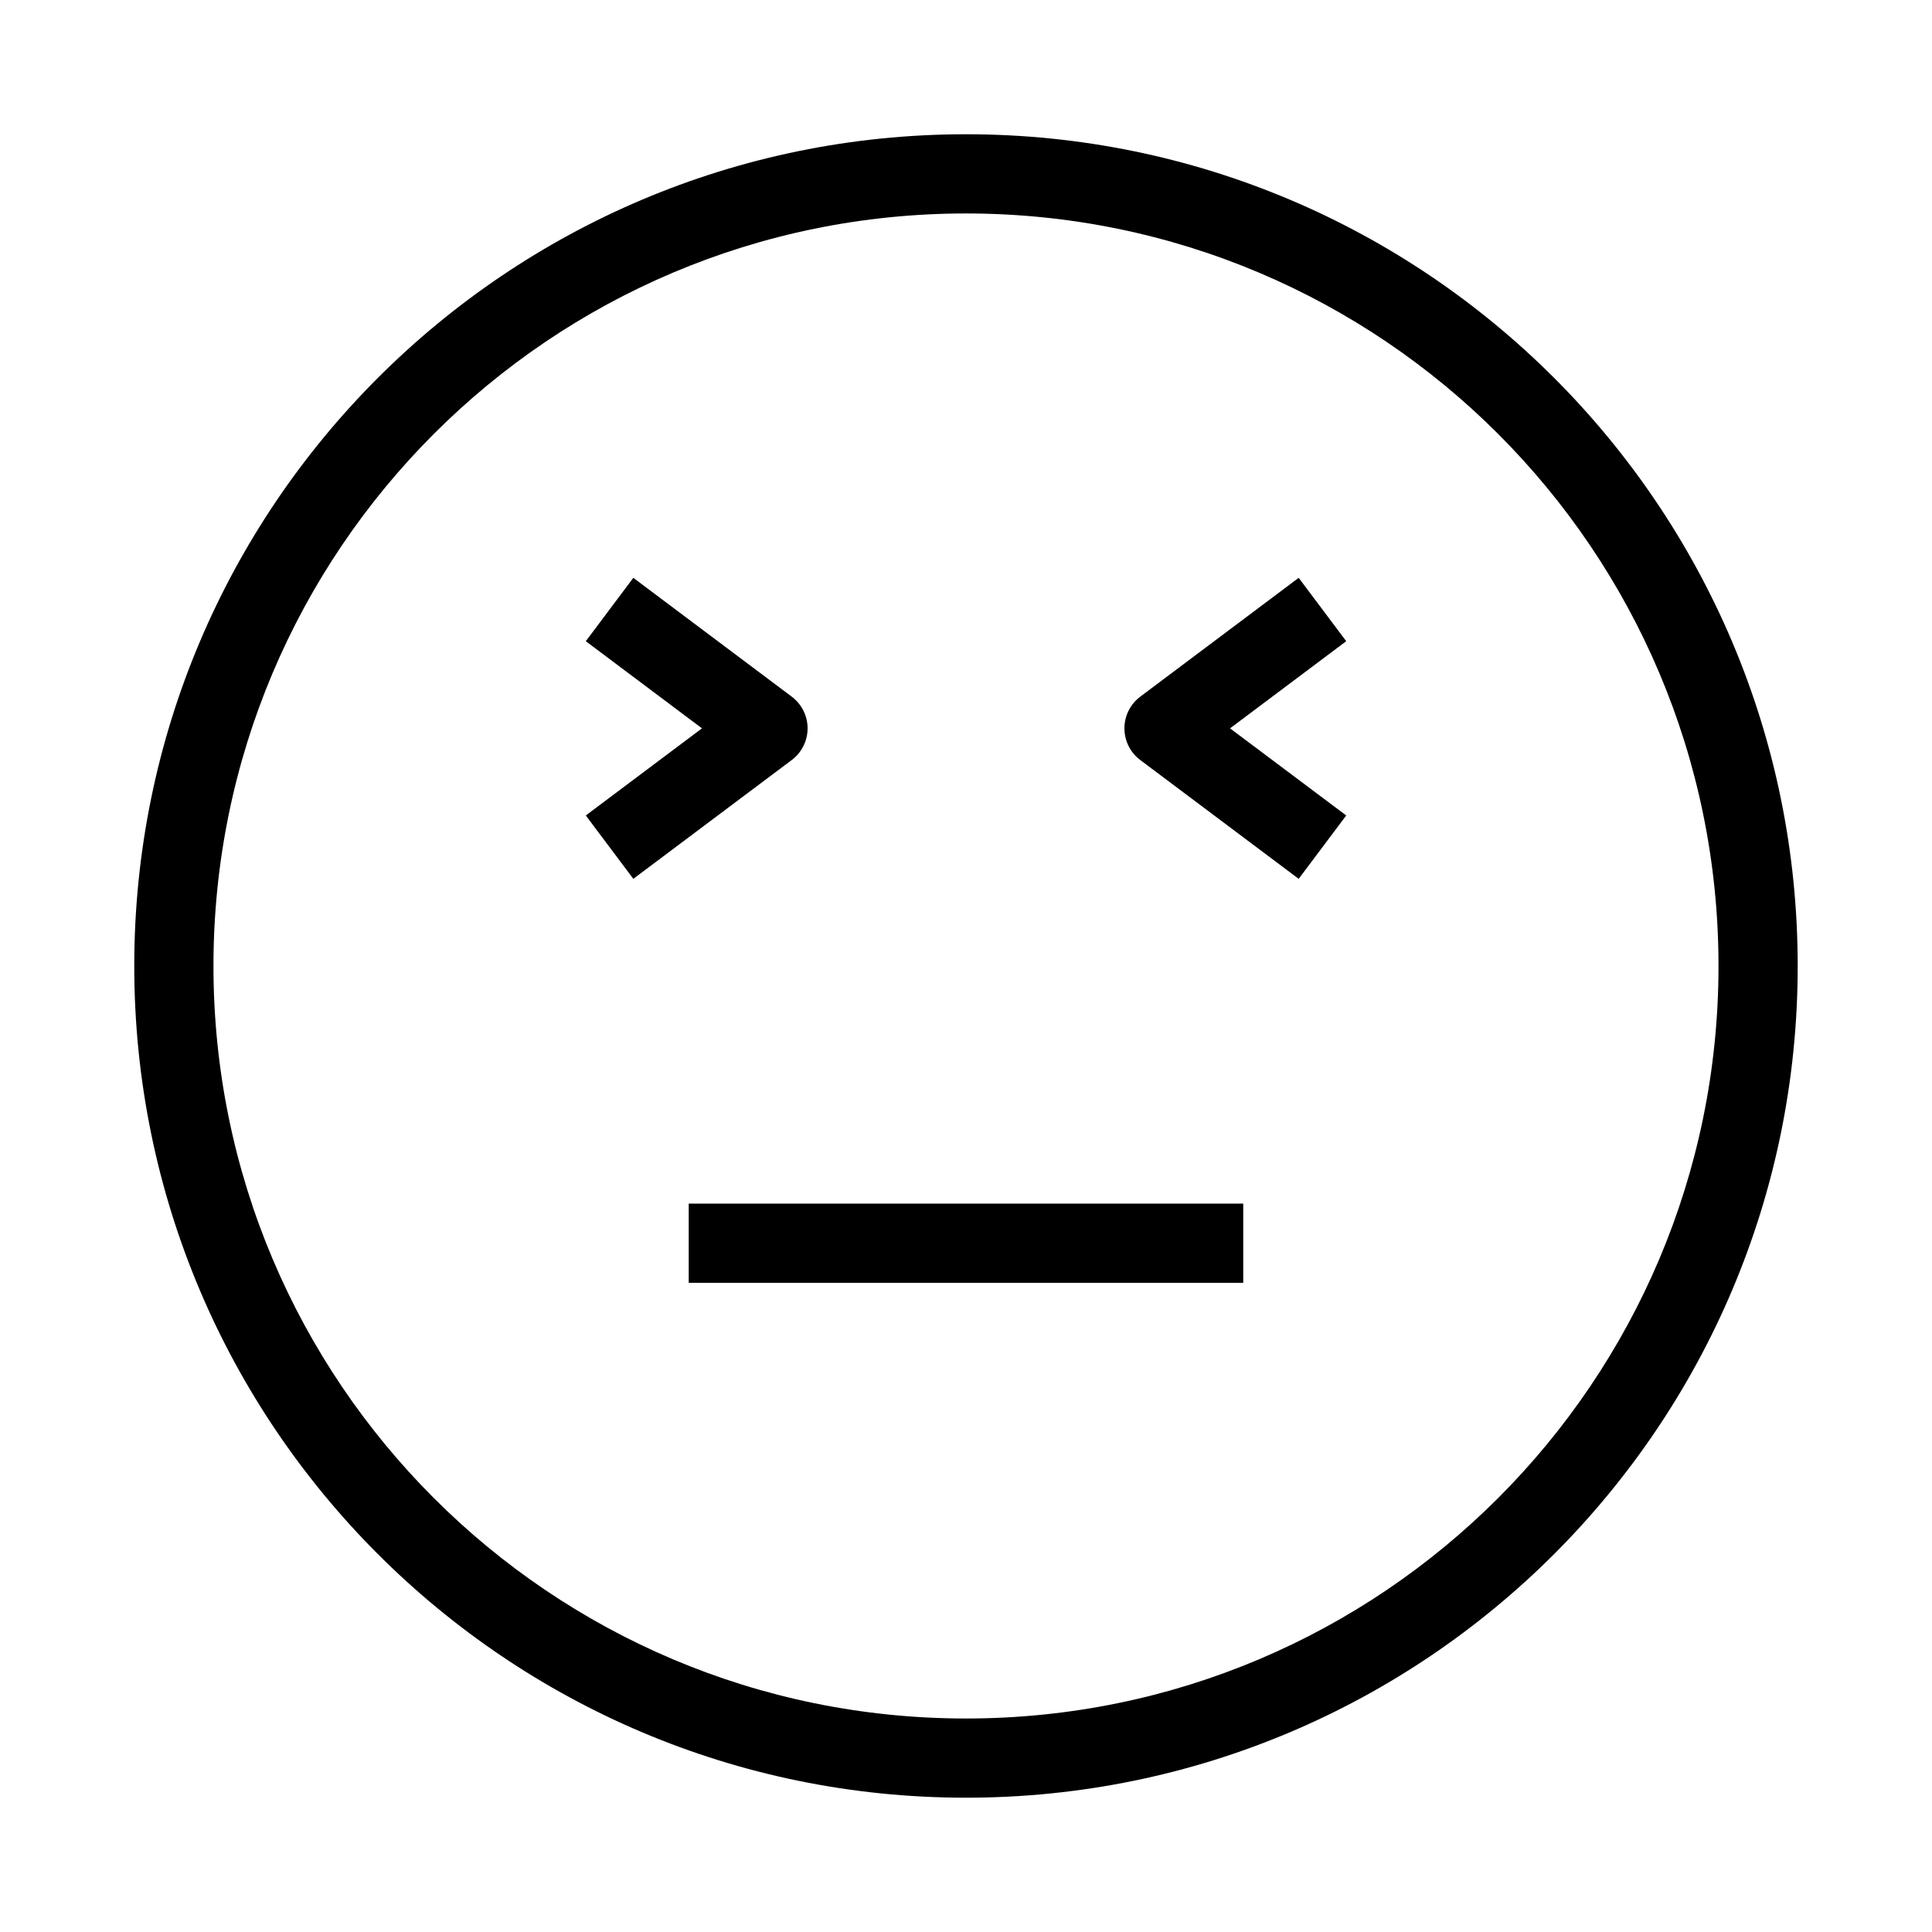 <?xml version="1.0" encoding="UTF-8"?>
<!-- Uploaded to: SVG Repo, www.svgrepo.com, Generator: SVG Repo Mixer Tools -->
<svg fill="#000000" width="800px" height="800px" version="1.1" viewBox="144 144 512 512" xmlns="http://www.w3.org/2000/svg">
 <g fill-rule="evenodd">
  <path d="m400 200.57c-110.14 0-199.43 89.285-199.43 199.43 0 110.14 89.285 199.42 199.43 199.42 110.14 0 199.42-89.285 199.42-199.42 0-110.14-89.285-199.43-199.42-199.43zm-220.42 199.43c0-121.73 98.684-220.42 220.42-220.42 121.73 0 220.41 98.684 220.41 220.42 0 121.73-98.684 220.41-220.41 220.41-121.73 0-220.42-98.684-220.42-220.41z"/>
  <path d="m446.18 328.62 41.984-31.488 12.598 16.793-30.789 23.094 30.789 23.09-12.598 16.793-41.984-31.488c-2.641-1.98-4.195-5.094-4.195-8.395 0-3.305 1.555-6.414 4.195-8.398z"/>
  <path d="m353.82 328.62-41.984-31.488-12.594 16.793 30.785 23.094-30.785 23.09 12.594 16.793 41.984-31.488c2.641-1.98 4.199-5.094 4.199-8.395 0-3.305-1.559-6.414-4.199-8.398z"/>
  <path d="m473.47 483.96h-146.95v-20.988h146.95z"/>
 </g>
</svg>